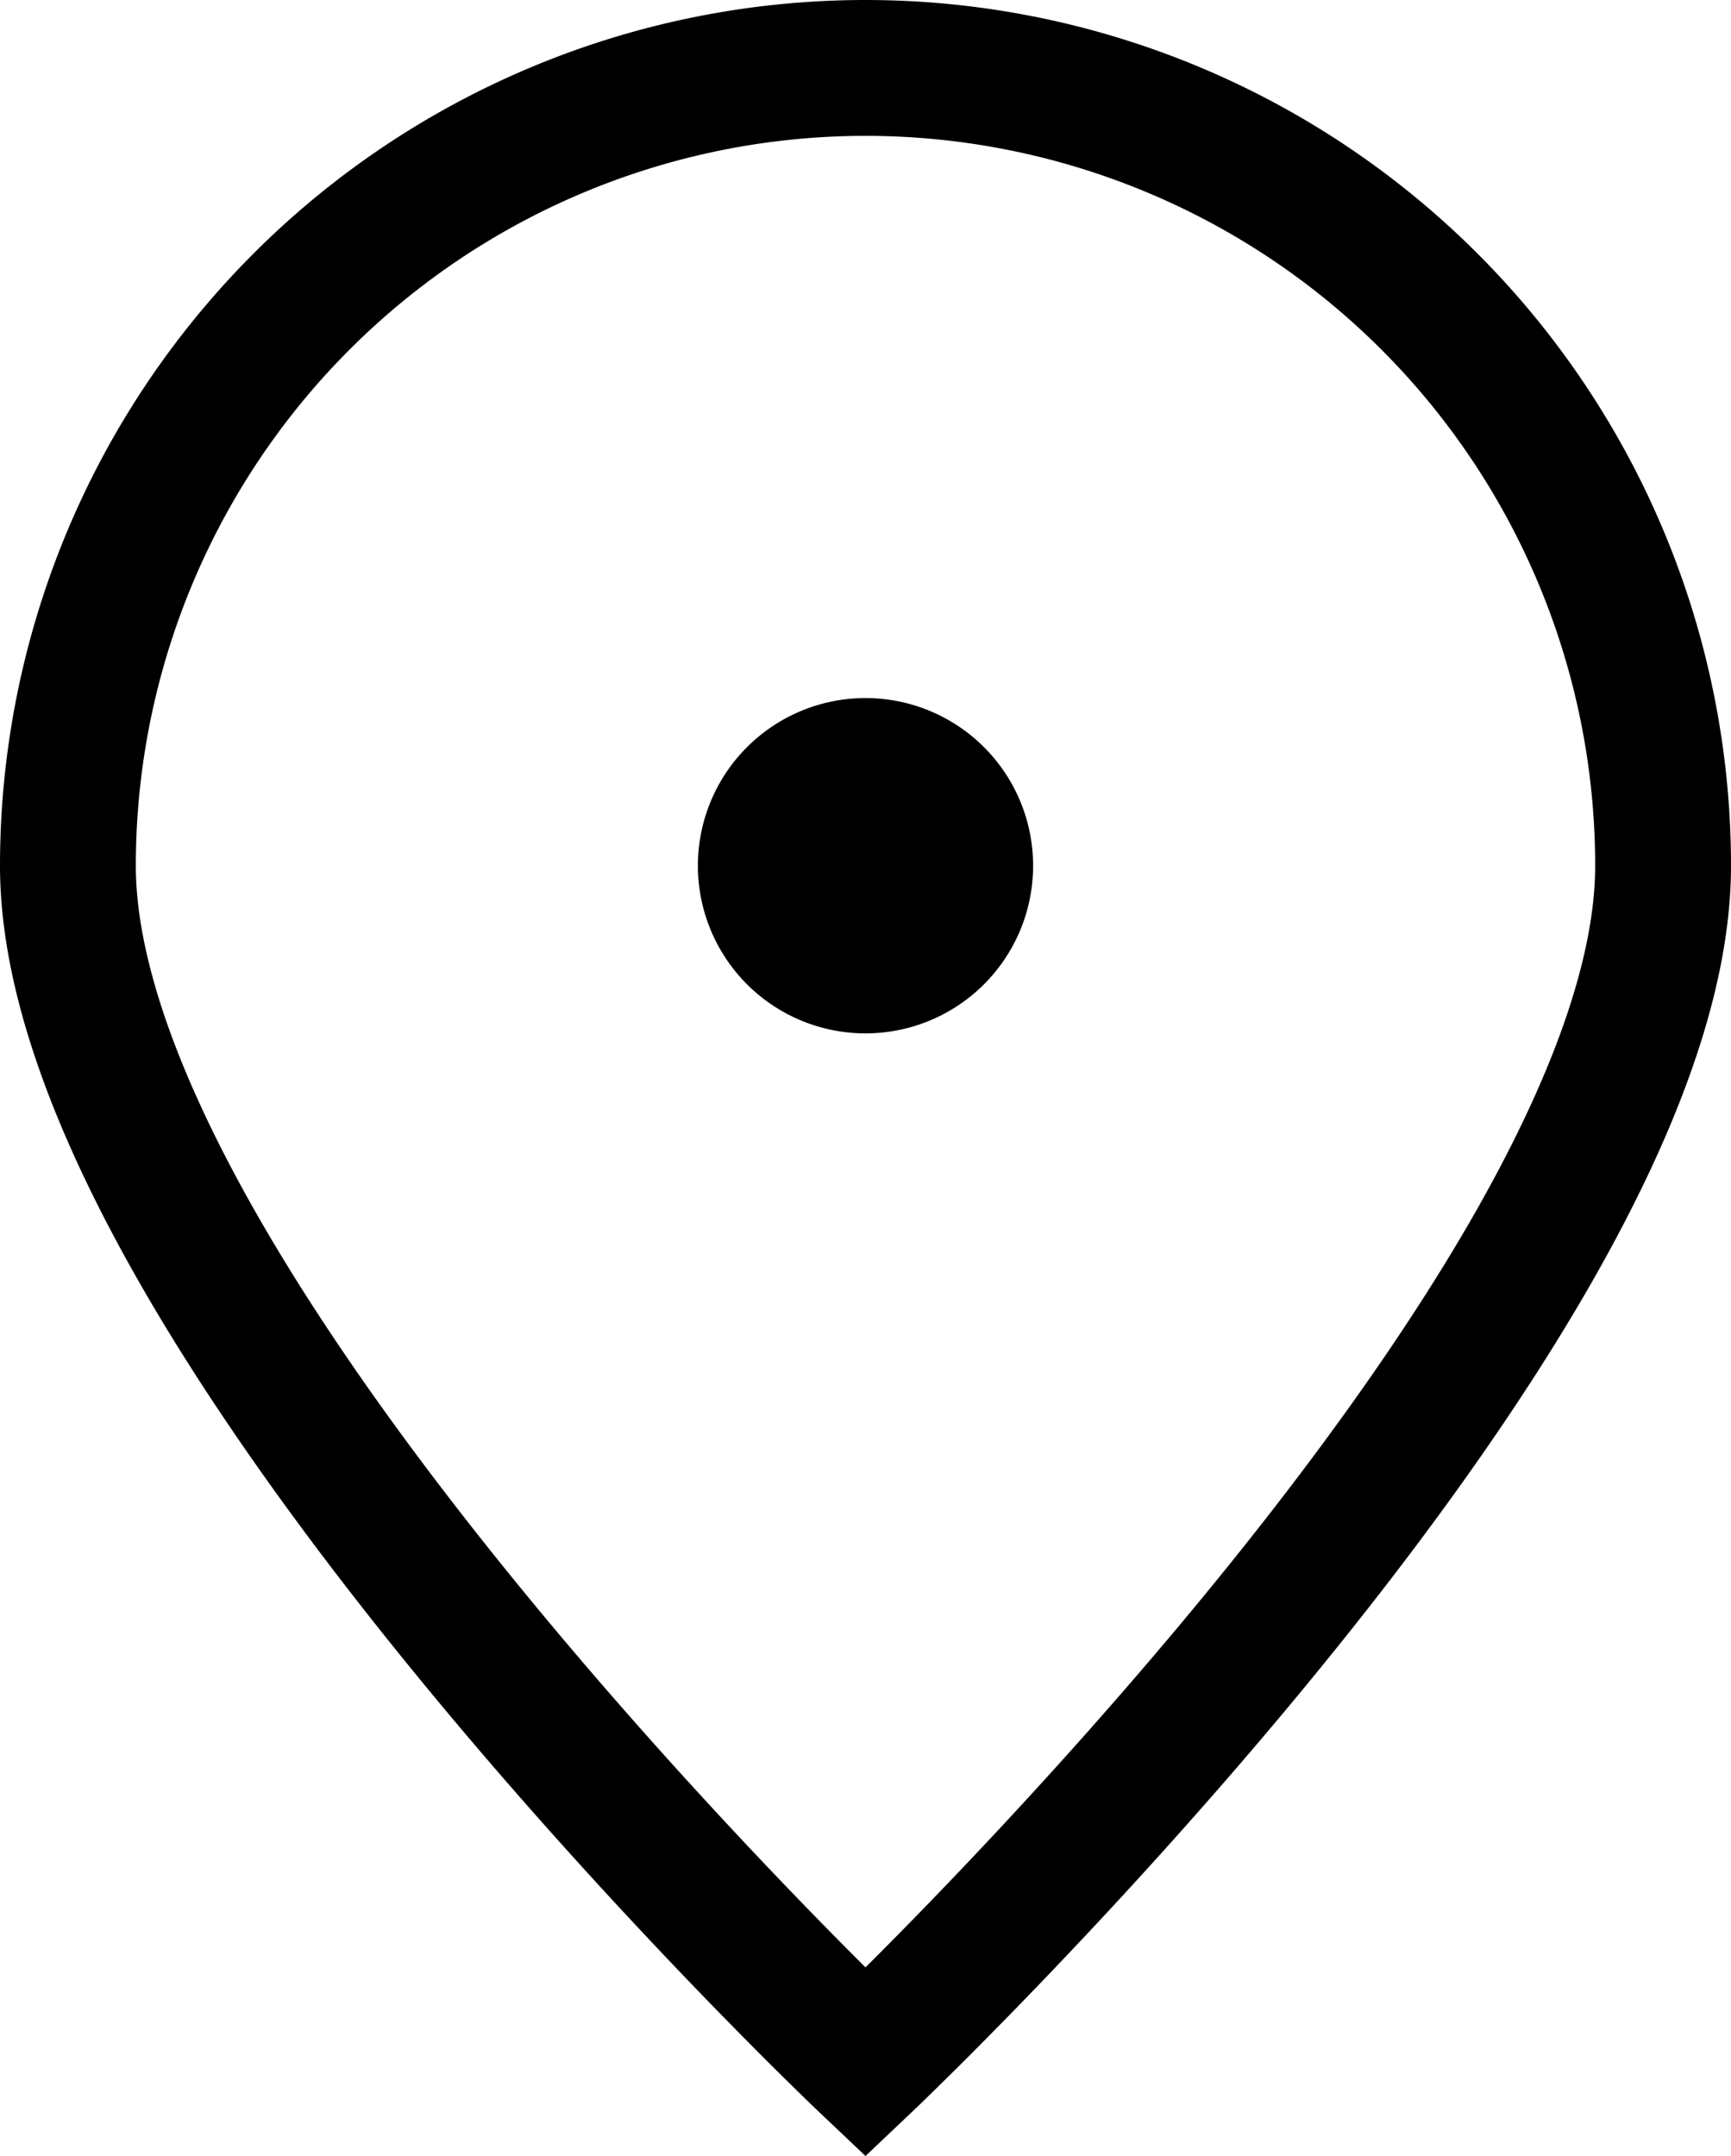 <svg xmlns="http://www.w3.org/2000/svg" width="12.744" height="15.869" viewBox="0 0 12.744 15.869">
  <g id="Group_3003" data-name="Group 3003" transform="translate(0.5 0.5)">
    <path id="Path_10298" data-name="Path 10298" d="M15.744,7.872c0,3.243-5.872,8.808-5.872,8.808S4,11.115,4,7.872a5.872,5.872,0,1,1,11.744,0Z" transform="translate(-4 -2)" fill="none" stroke="#000" stroke-width="1"/>
    <path id="Path_10299" data-name="Path 10299" d="M11.734,10.468A.734.734,0,1,0,11,9.734.734.734,0,0,0,11.734,10.468Z" transform="translate(-5.862 -3.862)" stroke="#000" stroke-linecap="round" stroke-linejoin="round" stroke-width="1"/>
  </g>
</svg>
